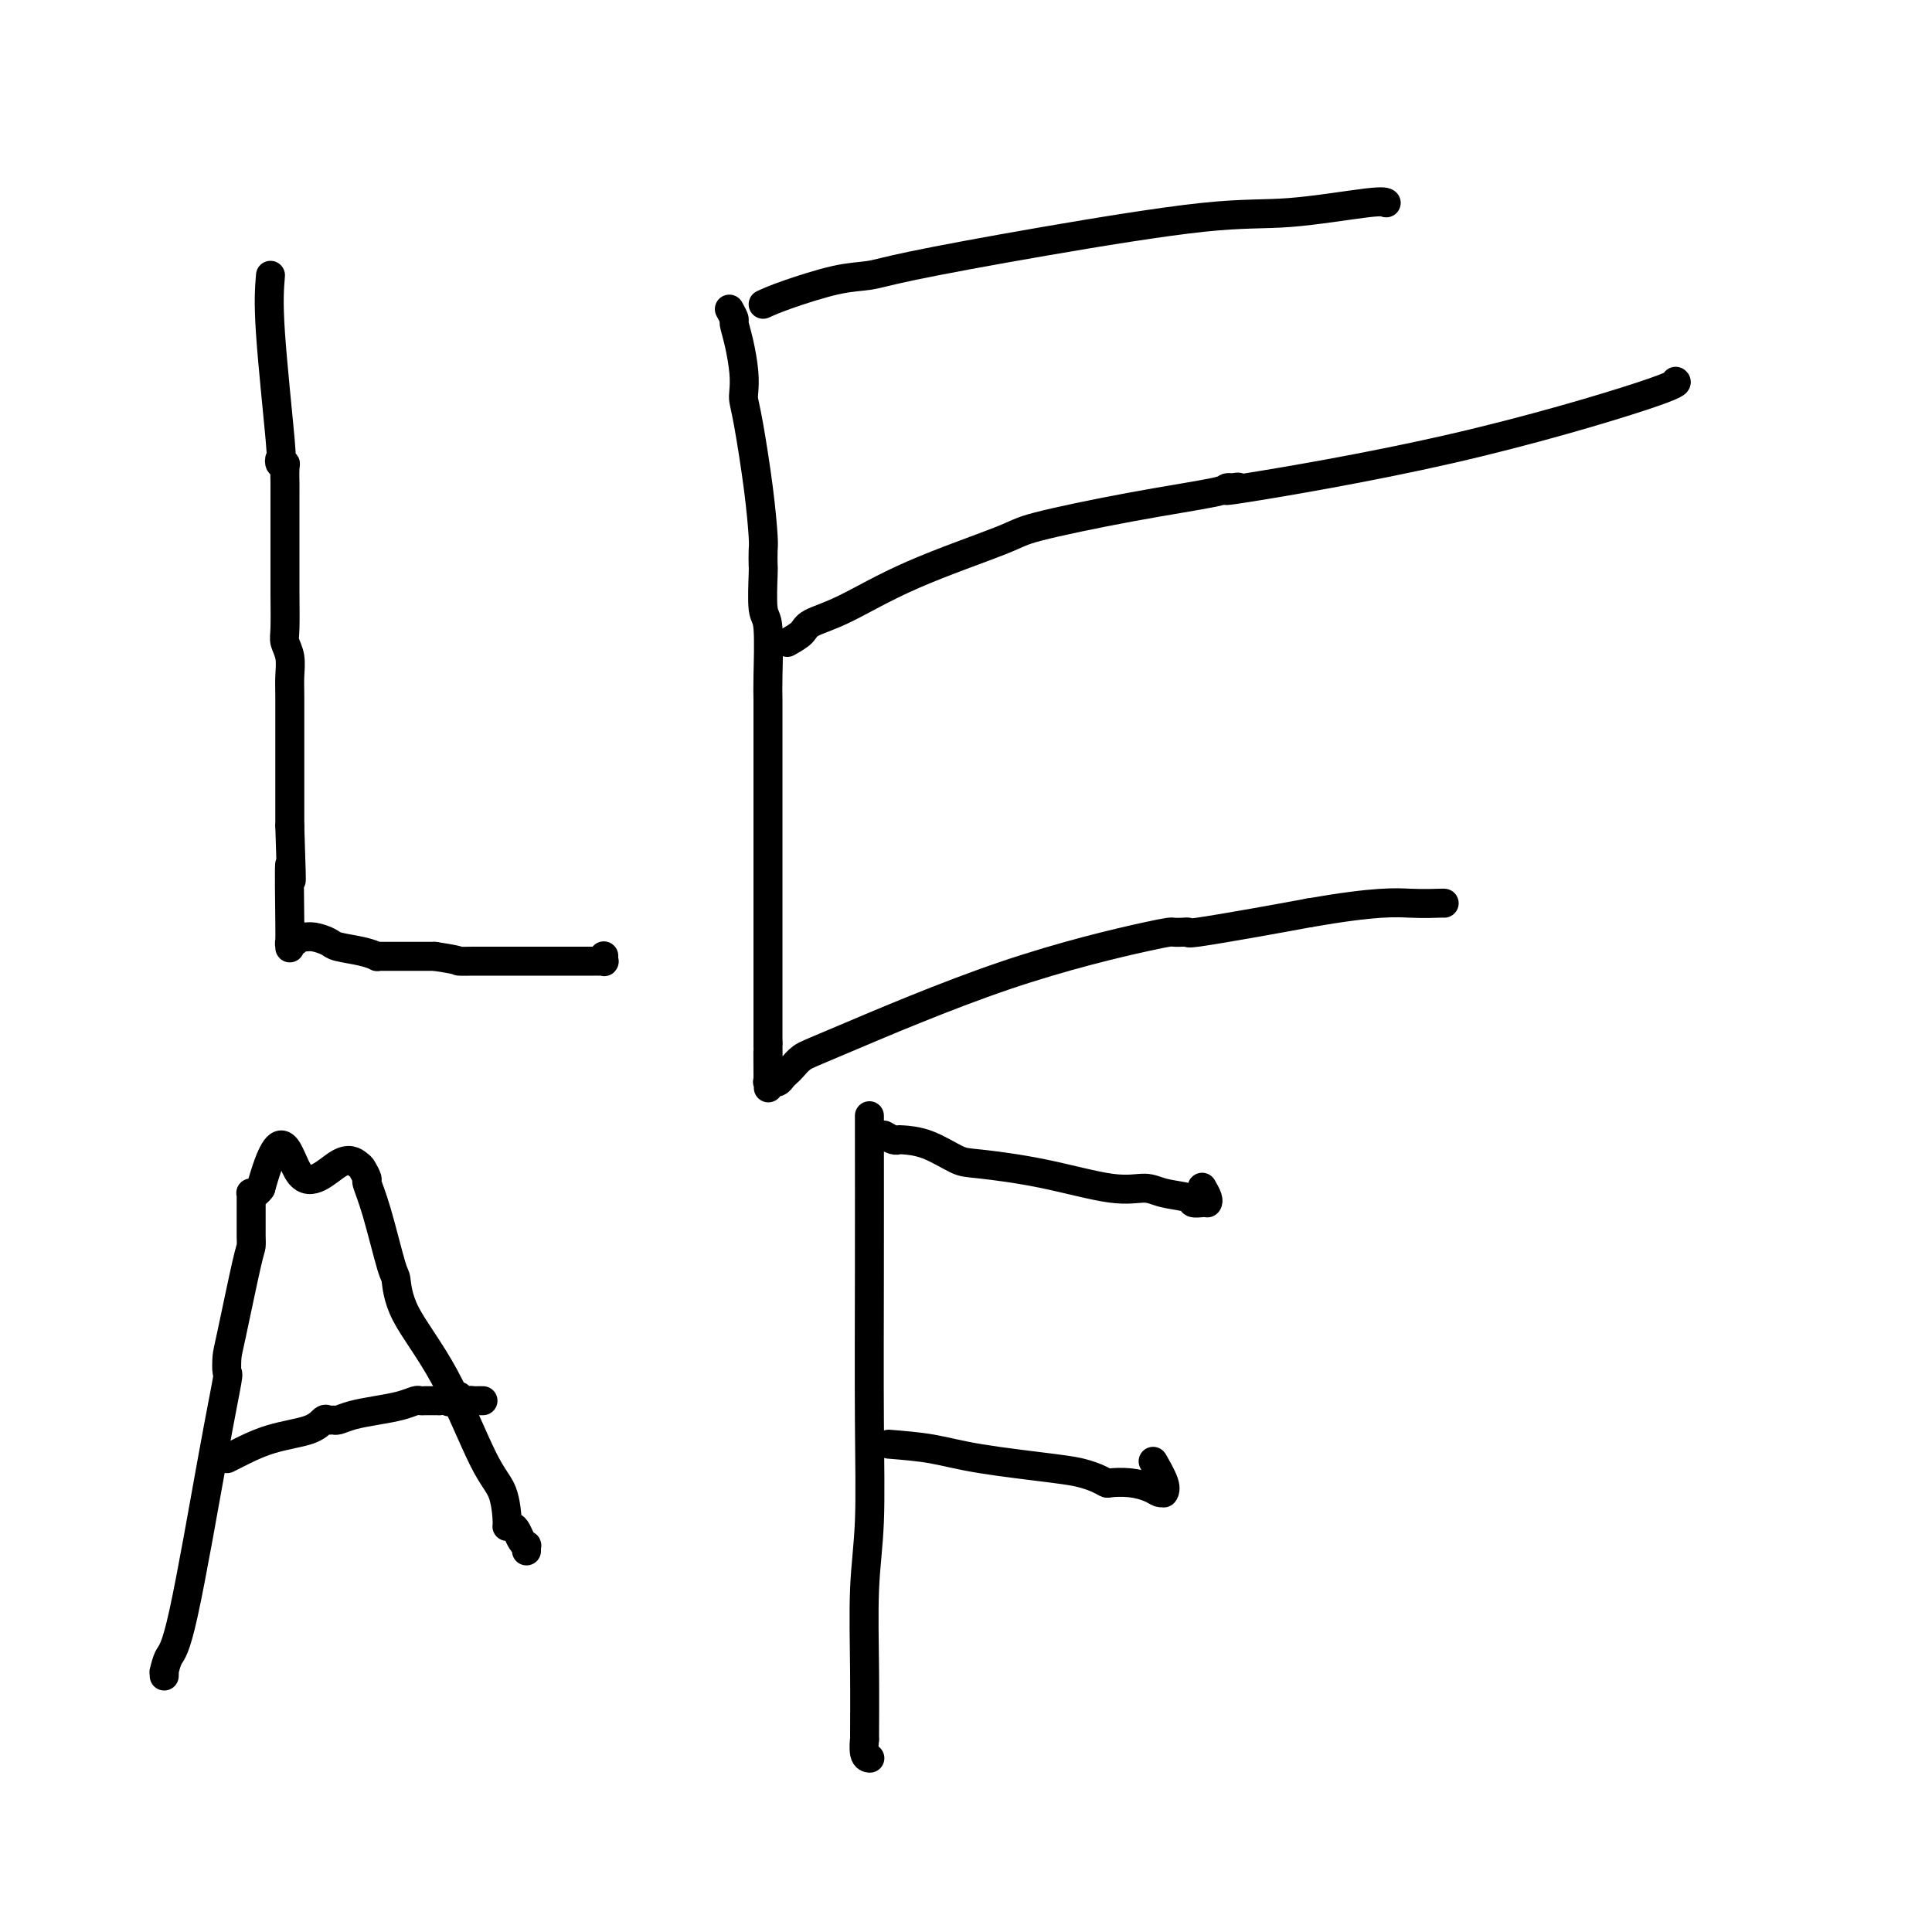 <svg viewBox='0 0 400 400' version='1.1' xmlns='http://www.w3.org/2000/svg' xmlns:xlink='http://www.w3.org/1999/xlink'><g fill='none' stroke='#000000' stroke-width='6' stroke-linecap='round' stroke-linejoin='round'><path d='M56,57c-0.224,2.694 -0.449,5.387 0,12c0.449,6.613 1.570,17.145 2,22c0.430,4.855 0.168,4.031 0,4c-0.168,-0.031 -0.241,0.730 0,1c0.241,0.270 0.797,0.048 1,0c0.203,-0.048 0.054,0.076 0,1c-0.054,0.924 -0.014,2.646 0,3c0.014,0.354 0.003,-0.660 0,2c-0.003,2.660 0.003,8.994 0,13c-0.003,4.006 -0.015,5.685 0,8c0.015,2.315 0.057,5.268 0,7c-0.057,1.732 -0.211,2.245 0,3c0.211,0.755 0.789,1.754 1,3c0.211,1.246 0.057,2.740 0,4c-0.057,1.260 -0.015,2.285 0,4c0.015,1.715 0.004,4.121 0,7c-0.004,2.879 -0.001,6.230 0,8c0.001,1.770 0.000,1.959 0,3c-0.000,1.041 -0.000,2.934 0,4c0.000,1.066 0.000,1.305 0,2c-0.000,0.695 -0.000,1.848 0,3'/><path d='M60,171c0.619,18.760 0.166,8.659 0,8c-0.166,-0.659 -0.044,8.125 0,12c0.044,3.875 0.012,2.842 0,3c-0.012,0.158 -0.003,1.506 0,2c0.003,0.494 0.001,0.133 0,0c-0.001,-0.133 -0.001,-0.040 0,0c0.001,0.040 0.003,0.026 0,0c-0.003,-0.026 -0.012,-0.063 0,0c0.012,0.063 0.044,0.227 0,0c-0.044,-0.227 -0.165,-0.846 0,-1c0.165,-0.154 0.615,0.158 1,0c0.385,-0.158 0.705,-0.785 1,-1c0.295,-0.215 0.564,-0.016 1,0c0.436,0.016 1.039,-0.150 2,0c0.961,0.150 2.281,0.614 3,1c0.719,0.386 0.837,0.692 2,1c1.163,0.308 3.371,0.618 5,1c1.629,0.382 2.678,0.834 3,1c0.322,0.166 -0.083,0.044 0,0c0.083,-0.044 0.653,-0.012 1,0c0.347,0.012 0.471,0.003 1,0c0.529,-0.003 1.461,-0.001 2,0c0.539,0.001 0.684,0.000 1,0c0.316,-0.000 0.805,-0.000 2,0c1.195,0.000 3.098,0.000 5,0'/><path d='M90,198c5.624,0.845 4.683,0.959 5,1c0.317,0.041 1.893,0.011 3,0c1.107,-0.011 1.745,-0.003 2,0c0.255,0.003 0.127,0.001 0,0c-0.127,-0.001 -0.255,-0.000 0,0c0.255,0.000 0.892,0.000 1,0c0.108,-0.000 -0.311,-0.000 0,0c0.311,0.000 1.354,0.000 2,0c0.646,-0.000 0.895,-0.000 2,0c1.105,0.000 3.067,0.000 5,0c1.933,-0.000 3.838,-0.000 5,0c1.162,0.000 1.583,0.000 2,0c0.417,-0.000 0.831,-0.000 1,0c0.169,0.000 0.091,0.000 0,0c-0.091,-0.000 -0.197,-0.000 0,0c0.197,0.000 0.696,0.000 1,0c0.304,-0.000 0.411,-0.000 1,0c0.589,0.000 1.659,0.000 2,0c0.341,-0.000 -0.049,-0.000 0,0c0.049,0.000 0.535,0.001 1,0c0.465,-0.001 0.909,-0.004 1,0c0.091,0.004 -0.172,0.015 0,0c0.172,-0.015 0.778,-0.057 1,0c0.222,0.057 0.059,0.211 0,0c-0.059,-0.211 -0.016,-0.788 0,-1c0.016,-0.212 0.005,-0.061 0,0c-0.005,0.061 -0.002,0.030 0,0'/><path d='M151,64c0.445,0.813 0.890,1.625 1,2c0.110,0.375 -0.115,0.312 0,1c0.115,0.688 0.569,2.126 1,4c0.431,1.874 0.840,4.184 1,6c0.160,1.816 0.071,3.138 0,4c-0.071,0.862 -0.124,1.265 0,2c0.124,0.735 0.425,1.802 1,5c0.575,3.198 1.422,8.528 2,13c0.578,4.472 0.886,8.085 1,10c0.114,1.915 0.034,2.133 0,3c-0.034,0.867 -0.023,2.382 0,3c0.023,0.618 0.059,0.340 0,2c-0.059,1.660 -0.212,5.259 0,7c0.212,1.741 0.789,1.625 1,4c0.211,2.375 0.057,7.239 0,10c-0.057,2.761 -0.015,3.417 0,5c0.015,1.583 0.004,4.094 0,8c-0.004,3.906 -0.001,9.207 0,14c0.001,4.793 0.000,9.077 0,16c-0.000,6.923 -0.000,16.484 0,21c0.000,4.516 0.000,3.985 0,5c-0.000,1.015 -0.000,3.576 0,5c0.000,1.424 0.000,1.712 0,2'/><path d='M159,216c0.155,16.774 0.041,6.207 0,3c-0.041,-3.207 -0.011,0.944 0,3c0.011,2.056 0.003,2.015 0,2c-0.003,-0.015 -0.002,-0.004 0,0c0.002,0.004 0.005,0.001 0,0c-0.005,-0.001 -0.016,-0.001 0,0c0.016,0.001 0.060,0.001 0,0c-0.060,-0.001 -0.223,-0.003 0,0c0.223,0.003 0.834,0.012 1,0c0.166,-0.012 -0.111,-0.044 0,0c0.111,0.044 0.609,0.163 1,0c0.391,-0.163 0.673,-0.608 1,-1c0.327,-0.392 0.699,-0.731 1,-1c0.301,-0.269 0.533,-0.468 1,-1c0.467,-0.532 1.171,-1.396 2,-2c0.829,-0.604 1.785,-0.946 9,-4c7.215,-3.054 20.690,-8.818 33,-13c12.310,-4.182 23.455,-6.781 29,-8c5.545,-1.219 5.490,-1.059 6,-1c0.510,0.059 1.584,0.017 2,0c0.416,-0.017 0.172,-0.011 0,0c-0.172,0.011 -0.273,0.025 0,0c0.273,-0.025 0.918,-0.089 1,0c0.082,0.089 -0.401,0.332 2,0c2.401,-0.332 7.686,-1.238 12,-2c4.314,-0.762 7.657,-1.381 11,-2'/><path d='M271,189c14.155,-2.464 18.041,-2.124 21,-2c2.959,0.124 4.989,0.033 6,0c1.011,-0.033 1.003,-0.009 1,0c-0.003,0.009 -0.001,0.002 0,0c0.001,-0.002 0.000,-0.001 0,0c-0.000,0.001 -0.000,0.000 0,0c0.000,-0.000 0.000,-0.000 0,0'/><path d='M158,63c1.162,-0.528 2.323,-1.055 5,-2c2.677,-0.945 6.868,-2.306 10,-3c3.132,-0.694 5.205,-0.720 7,-1c1.795,-0.280 3.310,-0.815 9,-2c5.690,-1.185 15.553,-3.021 27,-5c11.447,-1.979 24.479,-4.099 33,-5c8.521,-0.901 12.532,-0.581 18,-1c5.468,-0.419 12.394,-1.576 16,-2c3.606,-0.424 3.894,-0.114 4,0c0.106,0.114 0.030,0.033 0,0c-0.030,-0.033 -0.015,-0.016 0,0'/><path d='M163,133c1.177,-0.667 2.354,-1.334 3,-2c0.646,-0.666 0.762,-1.331 2,-2c1.238,-0.669 3.599,-1.340 7,-3c3.401,-1.660 7.844,-4.308 14,-7c6.156,-2.692 14.027,-5.429 18,-7c3.973,-1.571 4.050,-1.976 8,-3c3.950,-1.024 11.774,-2.666 19,-4c7.226,-1.334 13.856,-2.359 17,-3c3.144,-0.641 2.804,-0.899 3,-1c0.196,-0.101 0.929,-0.047 1,0c0.071,0.047 -0.520,0.087 0,0c0.520,-0.087 2.150,-0.300 1,0c-1.150,0.300 -5.079,1.114 2,0c7.079,-1.114 25.165,-4.155 42,-8c16.835,-3.845 32.420,-8.495 40,-11c7.580,-2.505 7.156,-2.867 7,-3c-0.156,-0.133 -0.045,-0.038 0,0c0.045,0.038 0.022,0.019 0,0'/><path d='M34,347c0.017,-0.501 0.035,-1.002 0,-1c-0.035,0.002 -0.121,0.508 0,0c0.121,-0.508 0.449,-2.028 1,-3c0.551,-0.972 1.324,-1.395 3,-9c1.676,-7.605 4.254,-22.394 6,-32c1.746,-9.606 2.660,-14.031 3,-16c0.340,-1.969 0.105,-1.482 0,-2c-0.105,-0.518 -0.081,-2.040 0,-3c0.081,-0.960 0.218,-1.357 1,-5c0.782,-3.643 2.210,-10.531 3,-14c0.790,-3.469 0.944,-3.520 1,-4c0.056,-0.480 0.015,-1.391 0,-2c-0.015,-0.609 -0.004,-0.916 0,-1c0.004,-0.084 0.001,0.054 0,-1c-0.001,-1.054 -0.000,-3.302 0,-4c0.000,-0.698 -0.001,0.152 0,0c0.001,-0.152 0.003,-1.308 0,-2c-0.003,-0.692 -0.012,-0.920 0,-1c0.012,-0.080 0.044,-0.011 0,0c-0.044,0.011 -0.166,-0.035 0,0c0.166,0.035 0.619,0.153 1,0c0.381,-0.153 0.691,-0.576 1,-1'/><path d='M54,246c4.482,-16.185 5.689,-6.147 8,-3c2.311,3.147 5.728,-0.596 8,-2c2.272,-1.404 3.398,-0.469 4,0c0.602,0.469 0.679,0.473 1,1c0.321,0.527 0.884,1.576 1,2c0.116,0.424 -0.216,0.222 0,1c0.216,0.778 0.981,2.536 2,6c1.019,3.464 2.292,8.636 3,11c0.708,2.364 0.851,1.921 1,3c0.149,1.079 0.303,3.680 2,7c1.697,3.320 4.937,7.359 8,13c3.063,5.641 5.948,12.884 8,17c2.052,4.116 3.271,5.105 4,7c0.729,1.895 0.969,4.696 1,6c0.031,1.304 -0.146,1.110 0,1c0.146,-0.110 0.613,-0.136 1,0c0.387,0.136 0.692,0.432 1,1c0.308,0.568 0.618,1.406 1,2c0.382,0.594 0.834,0.944 1,1c0.166,0.056 0.044,-0.181 0,0c-0.044,0.181 -0.012,0.779 0,1c0.012,0.221 0.003,0.063 0,0c-0.003,-0.063 -0.002,-0.032 0,0'/><path d='M47,302c0.273,-0.127 0.545,-0.255 2,-1c1.455,-0.745 4.092,-2.109 7,-3c2.908,-0.891 6.087,-1.310 8,-2c1.913,-0.690 2.558,-1.652 3,-2c0.442,-0.348 0.679,-0.082 1,0c0.321,0.082 0.725,-0.019 1,0c0.275,0.019 0.420,0.159 1,0c0.580,-0.159 1.594,-0.617 3,-1c1.406,-0.383 3.204,-0.691 5,-1c1.796,-0.309 3.590,-0.619 5,-1c1.410,-0.381 2.434,-0.834 3,-1c0.566,-0.166 0.672,-0.044 1,0c0.328,0.044 0.876,0.012 1,0c0.124,-0.012 -0.177,-0.003 0,0c0.177,0.003 0.831,0.001 1,0c0.169,-0.001 -0.148,-0.000 0,0c0.148,0.000 0.761,0.000 1,0c0.239,-0.000 0.103,-0.000 0,0c-0.103,0.000 -0.172,0.000 0,0c0.172,-0.000 0.586,-0.000 1,0'/><path d='M91,290c7.111,-1.856 2.889,-0.497 2,0c-0.889,0.497 1.555,0.133 3,0c1.445,-0.133 1.890,-0.036 2,0c0.110,0.036 -0.114,0.010 0,0c0.114,-0.010 0.567,-0.003 1,0c0.433,0.003 0.847,0.001 1,0c0.153,-0.001 0.044,-0.000 0,0c-0.044,0.000 -0.022,0.000 0,0'/><path d='M180,231c0.008,10.567 0.016,21.134 0,32c-0.016,10.866 -0.057,22.031 0,31c0.057,8.969 0.212,15.742 0,21c-0.212,5.258 -0.790,9.003 -1,14c-0.210,4.997 -0.053,11.248 0,17c0.053,5.752 0.000,11.005 0,13c0.000,1.995 0.053,0.731 0,1c-0.053,0.269 -0.210,2.072 0,3c0.210,0.928 0.788,0.981 1,1c0.212,0.019 0.057,0.005 0,0c-0.057,-0.005 -0.016,-0.001 0,0c0.016,0.001 0.008,0.001 0,0'/><path d='M183,235c0.733,0.421 1.467,0.841 2,1c0.533,0.159 0.866,0.055 1,0c0.134,-0.055 0.069,-0.063 1,0c0.931,0.063 2.859,0.196 5,1c2.141,0.804 4.495,2.277 6,3c1.505,0.723 2.161,0.694 5,1c2.839,0.306 7.861,0.946 13,2c5.139,1.054 10.394,2.521 14,3c3.606,0.479 5.561,-0.029 7,0c1.439,0.029 2.361,0.596 4,1c1.639,0.404 3.994,0.644 5,1c1.006,0.356 0.662,0.828 1,1c0.338,0.172 1.360,0.044 2,0c0.640,-0.044 0.900,-0.005 1,0c0.100,0.005 0.041,-0.023 0,0c-0.041,0.023 -0.062,0.099 0,0c0.062,-0.099 0.209,-0.373 0,-1c-0.209,-0.627 -0.774,-1.608 -1,-2c-0.226,-0.392 -0.113,-0.196 0,0'/><path d='M184,299c3.083,0.250 6.166,0.501 9,1c2.834,0.499 5.418,1.248 10,2c4.582,0.752 11.162,1.508 15,2c3.838,0.492 4.935,0.719 6,1c1.065,0.281 2.099,0.614 3,1c0.901,0.386 1.670,0.825 2,1c0.330,0.175 0.222,0.085 1,0c0.778,-0.085 2.443,-0.167 4,0c1.557,0.167 3.005,0.582 4,1c0.995,0.418 1.537,0.841 2,1c0.463,0.159 0.849,0.056 1,0c0.151,-0.056 0.068,-0.065 0,0c-0.068,0.065 -0.121,0.203 0,0c0.121,-0.203 0.417,-0.747 0,-2c-0.417,-1.253 -1.548,-3.215 -2,-4c-0.452,-0.785 -0.226,-0.392 0,0'/></g>
</svg>